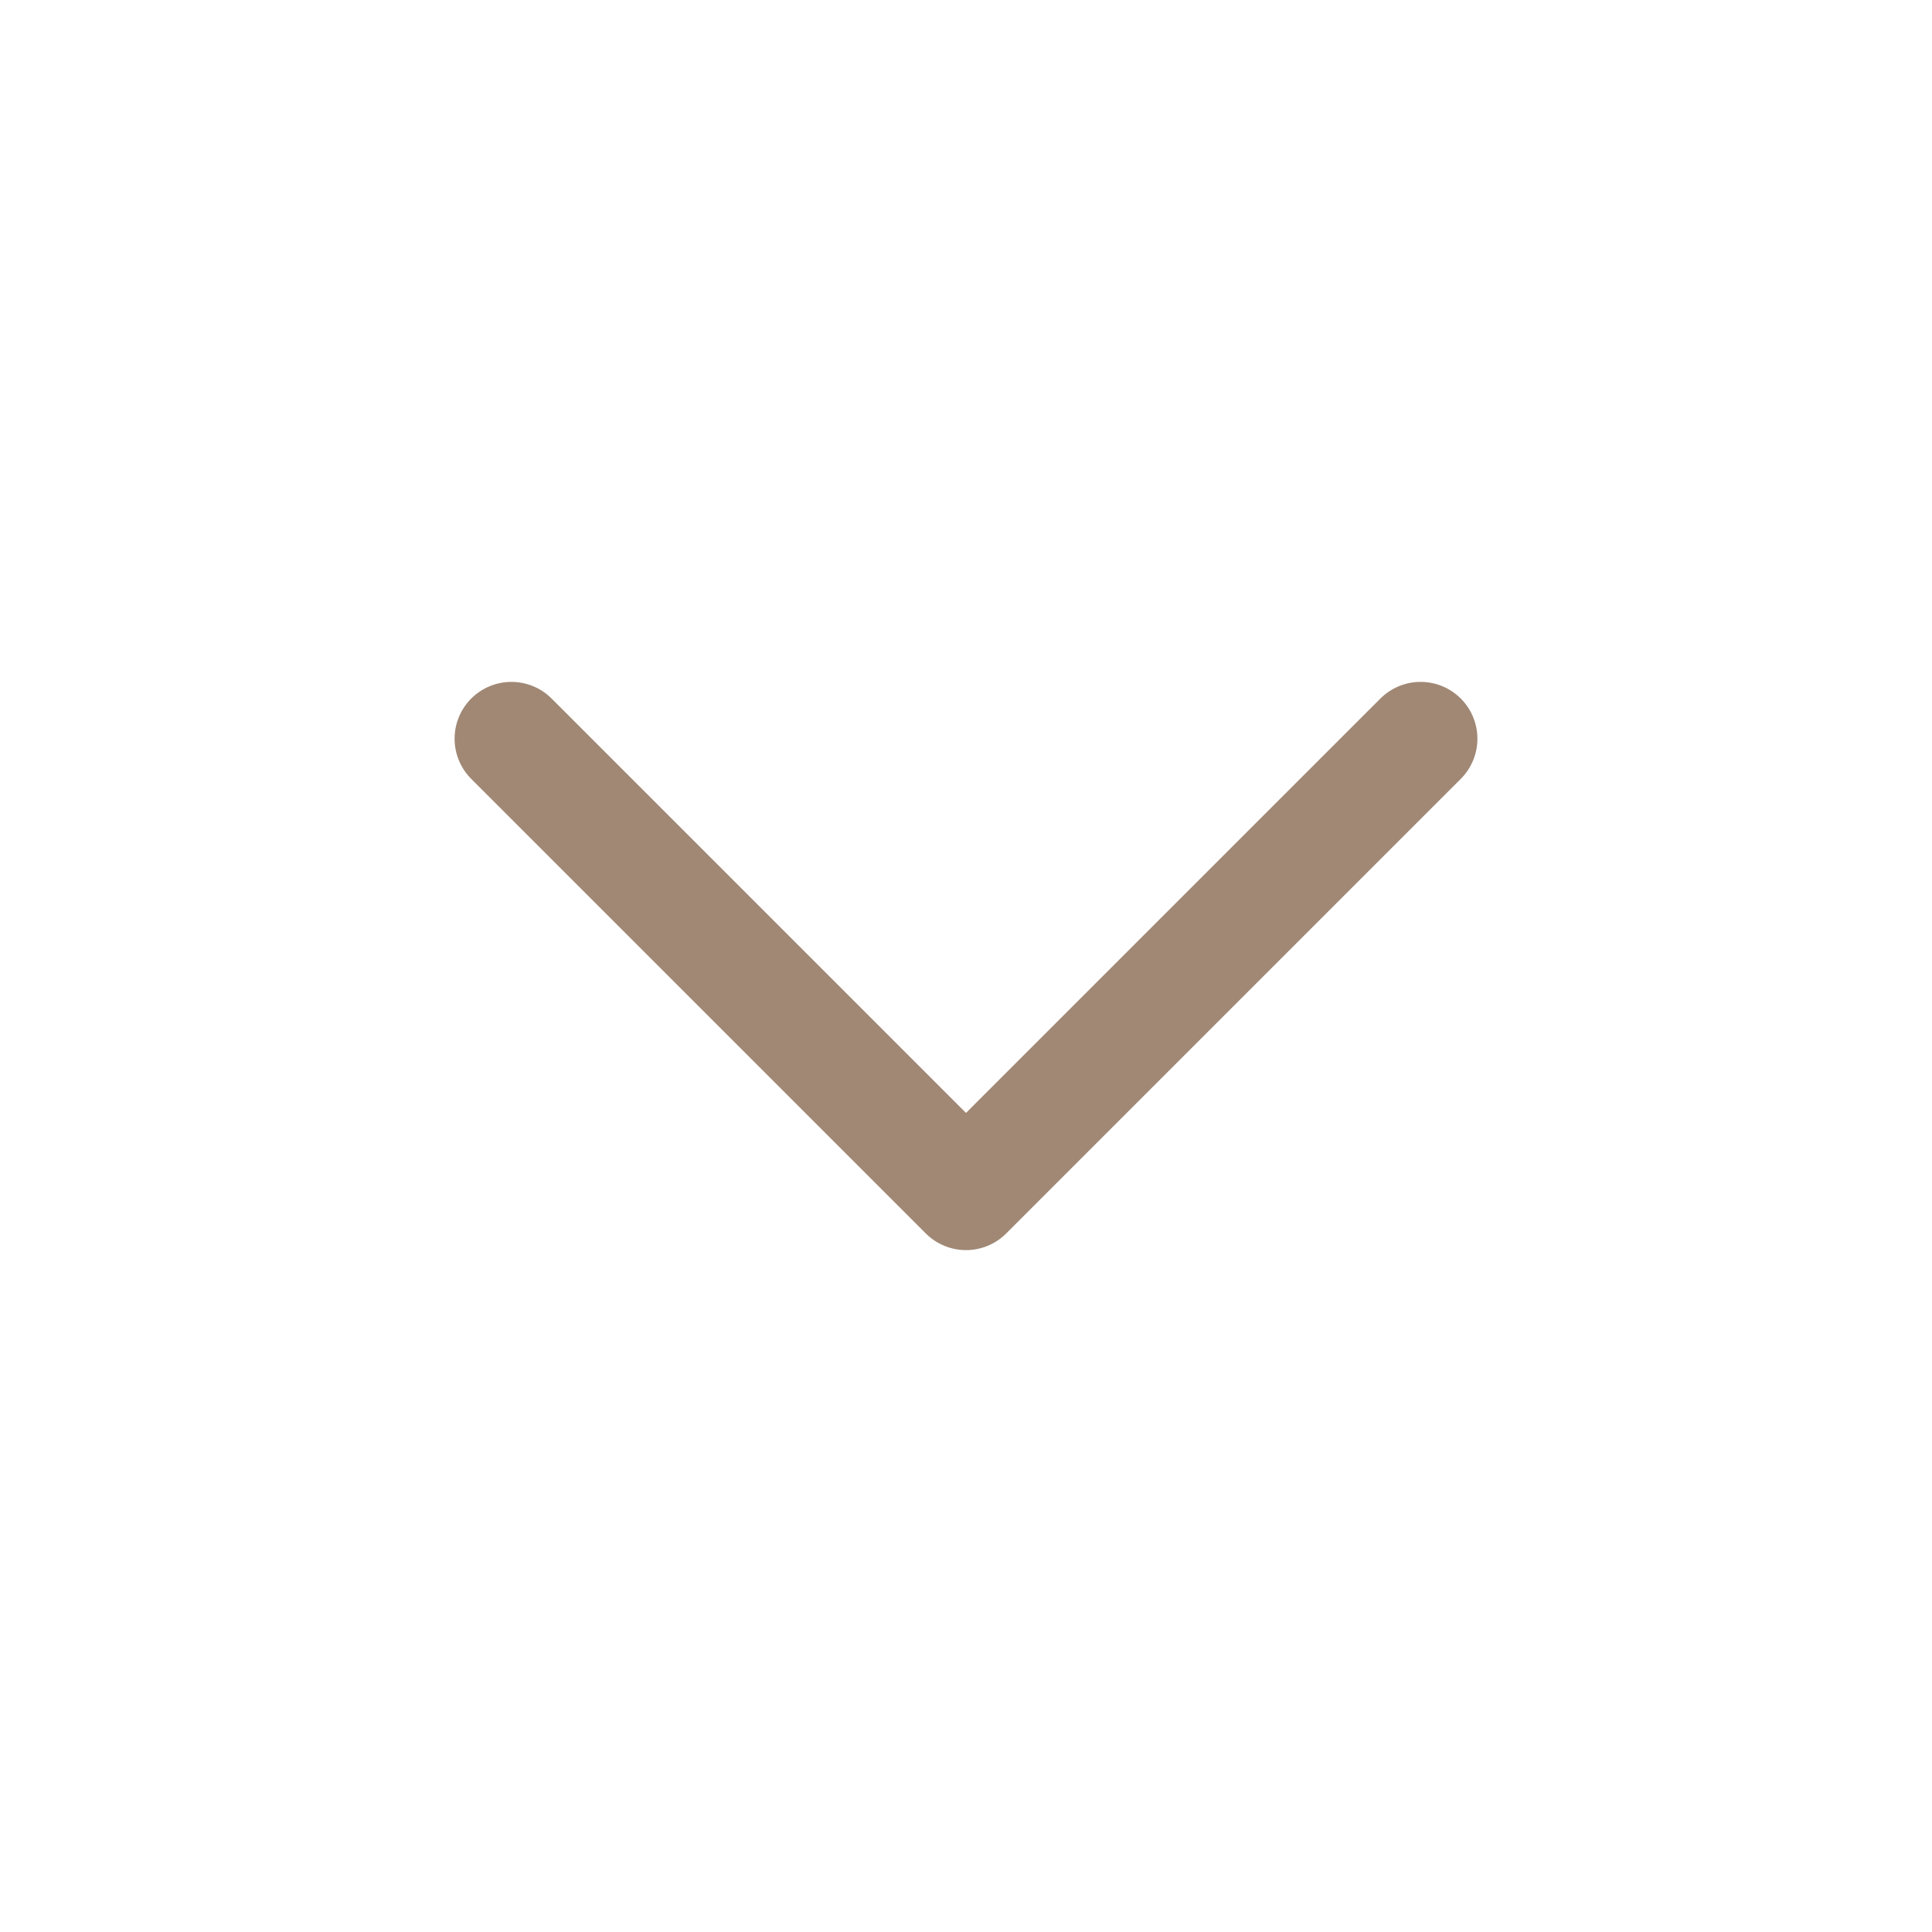 <svg width="17" height="17" viewBox="0 0 17 17" fill="none" xmlns="http://www.w3.org/2000/svg">
<path d="M4.5 6.5L8.5 10.5L12.5 6.5" stroke="#A08875" stroke-linecap="round" stroke-linejoin="round"/>
</svg>
